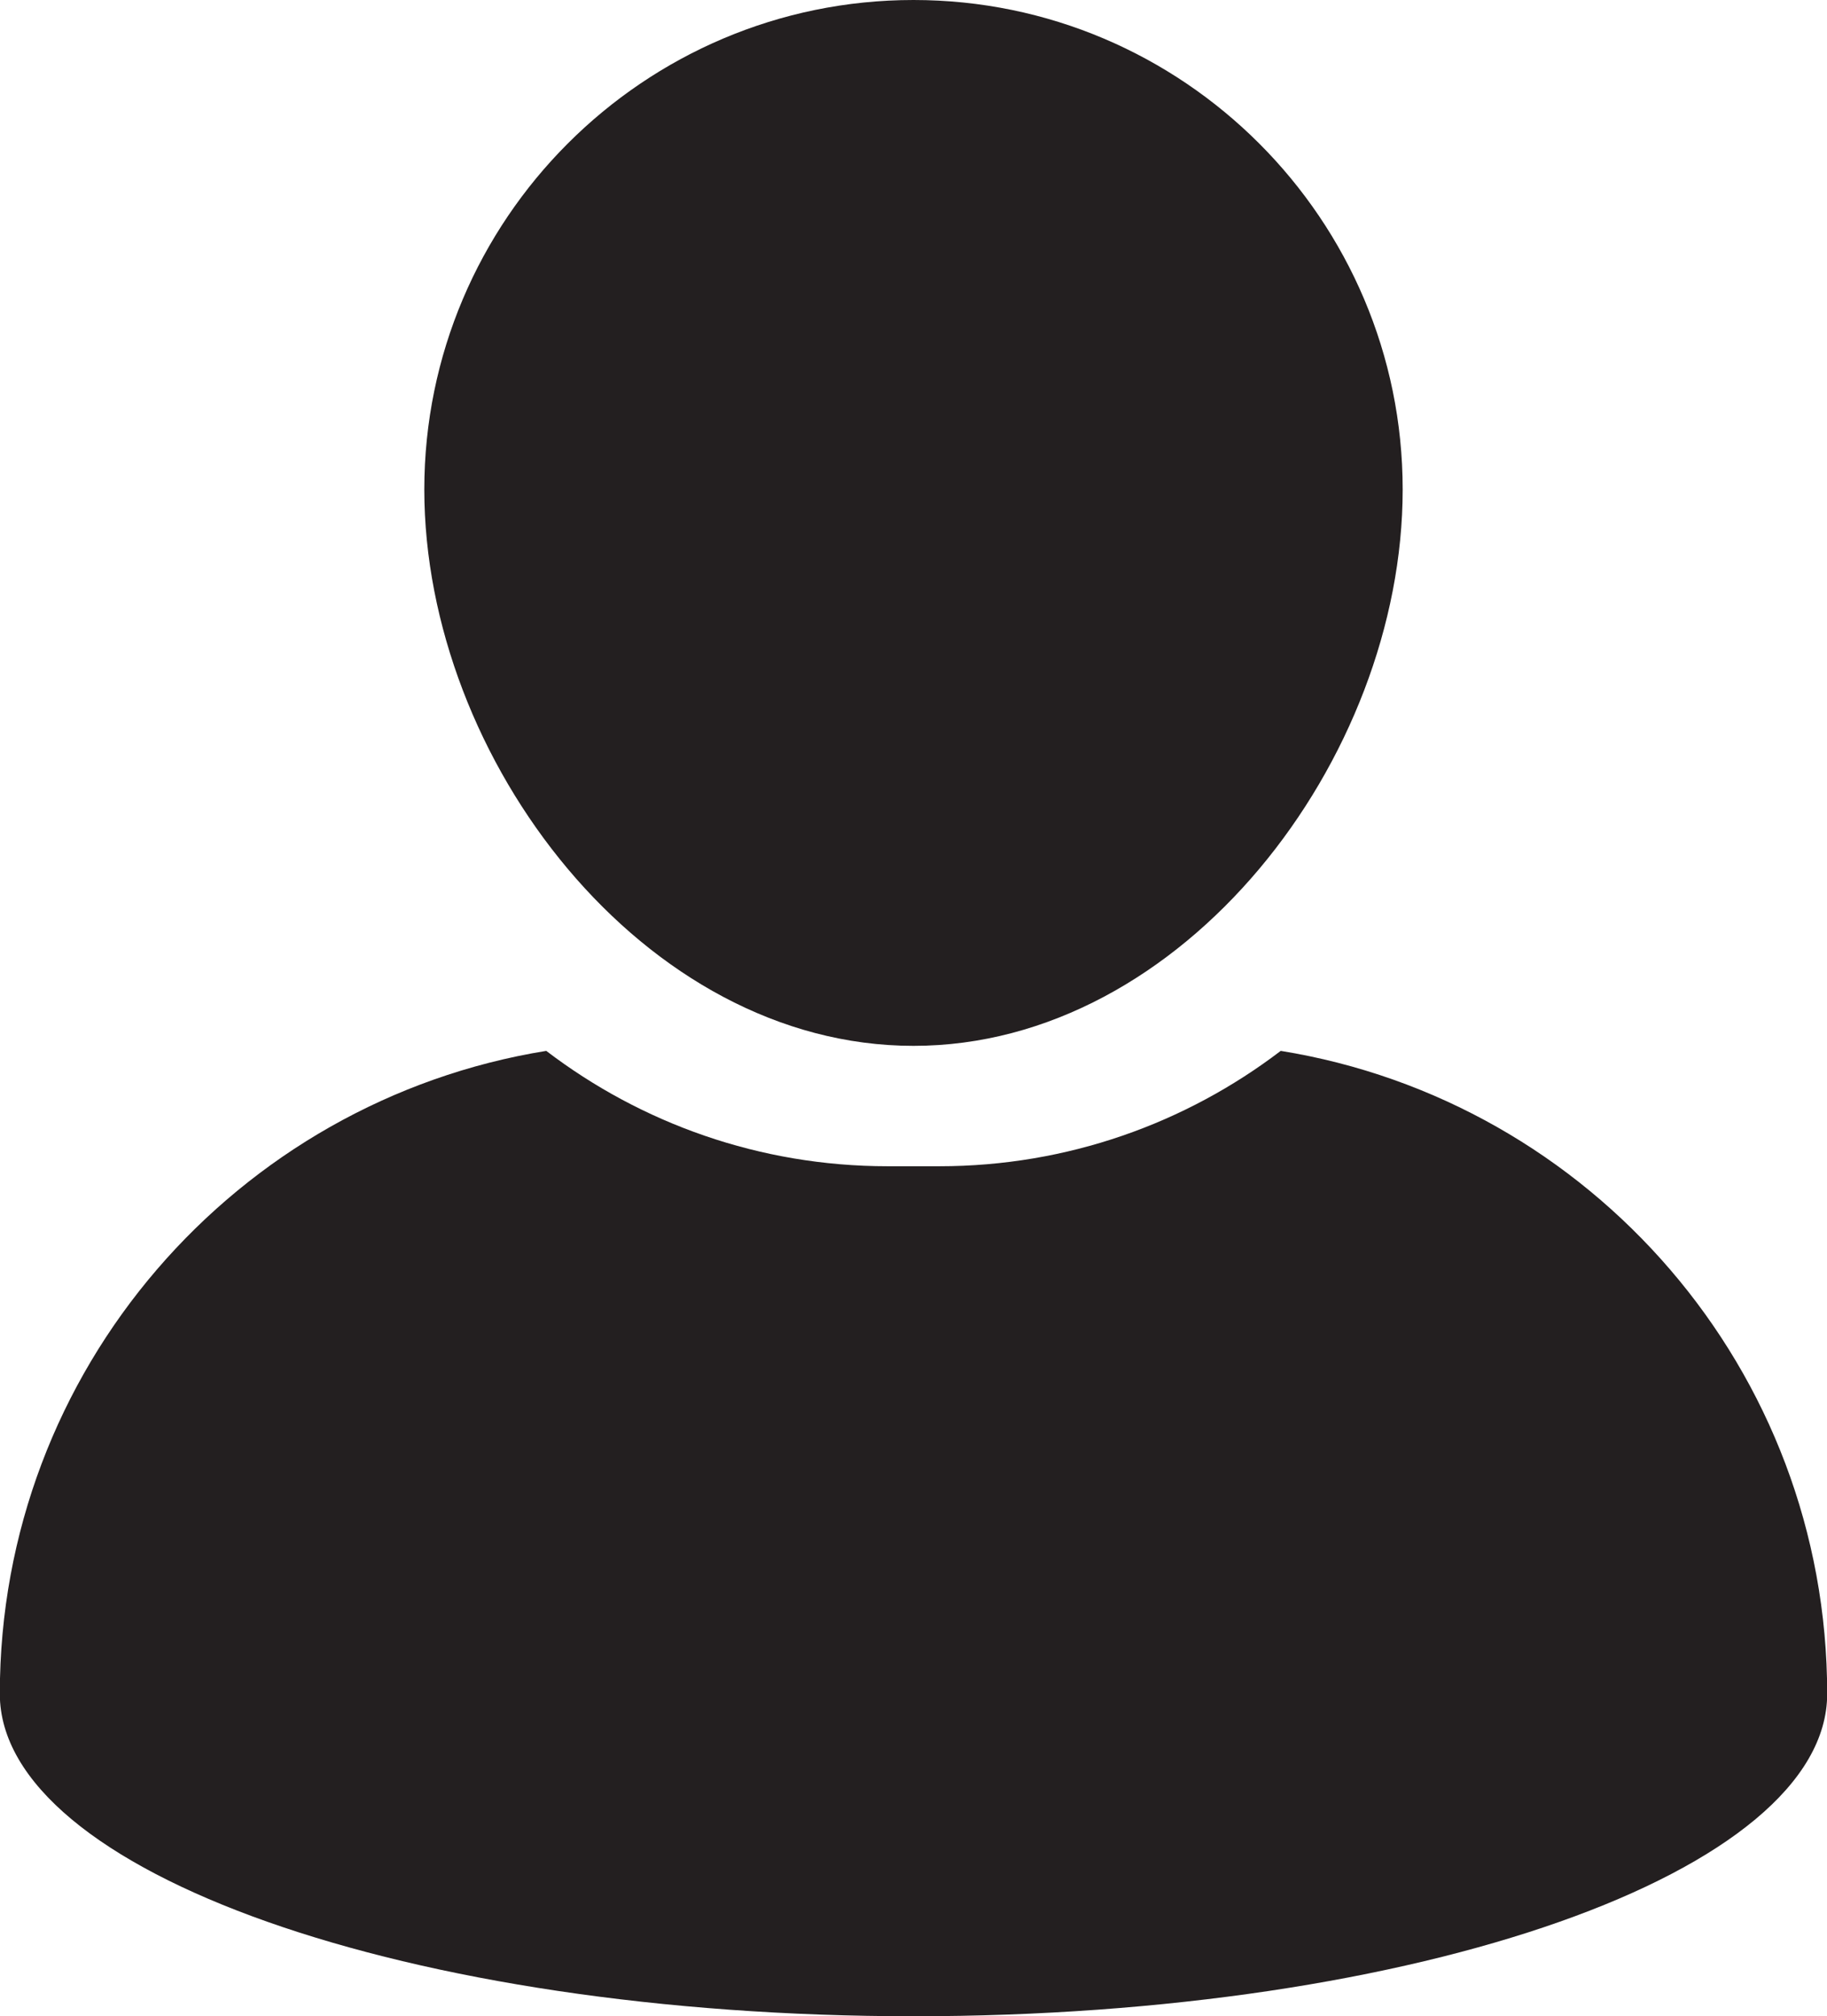 <?xml version="1.0" encoding="UTF-8" standalone="no"?><svg xmlns="http://www.w3.org/2000/svg" xmlns:xlink="http://www.w3.org/1999/xlink" baseProfile="tiny" fill="#231f20" height="90" preserveAspectRatio="xMidYMid meet" version="1" viewBox="9.2 5.0 81.6 90.0" width="81.6" zoomAndPan="magnify"><g><g id="change1_1"><path d="M50,51.684c12.048,0,21.848-12.787,21.848-24.834S62.048,5,50,5s-21.849,9.803-21.849,21.85 C28.153,38.896,37.953,51.684,50,51.684z"/><path d="M66.402,51.908c-4.238,3.229-9.525,5.15-15.252,5.15H48.85c-5.728,0-11.016-1.922-15.253-5.15 C19.759,54.145,9.192,66.139,9.192,80.607C9.192,88.555,27.462,95,50,95c22.537,0,40.808-6.445,40.808-14.393 C90.808,66.139,80.24,54.145,66.402,51.908z"/></g></g></svg>